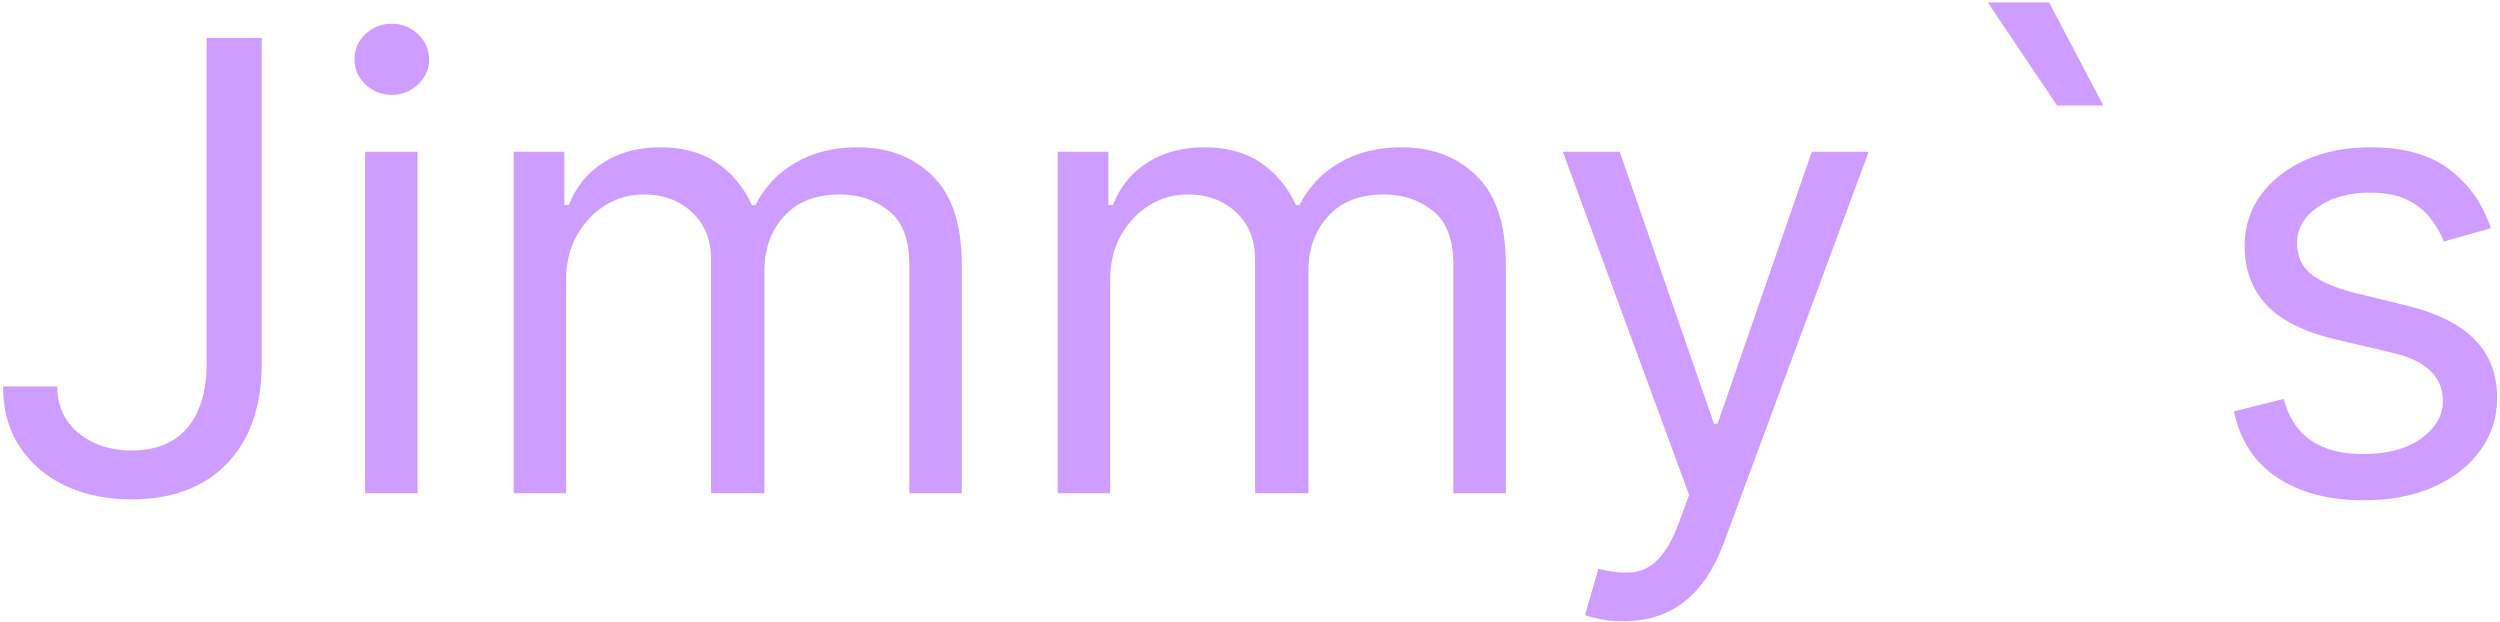 <svg width="659" height="164" viewBox="0 0 659 164" fill="none" xmlns="http://www.w3.org/2000/svg">
<path d="M54.469 10H69V95.781C69 103.437 67.594 109.941 64.781 115.293C61.969 120.645 58.004 124.707 52.887 127.48C47.77 130.254 41.734 131.641 34.781 131.641C28.219 131.641 22.379 130.449 17.262 128.066C12.145 125.645 8.121 122.207 5.191 117.754C2.262 113.301 0.797 108.008 0.797 101.875H15.094C15.094 105.273 15.934 108.242 17.613 110.781C19.332 113.281 21.676 115.234 24.645 116.641C27.613 118.047 30.992 118.75 34.781 118.75C38.961 118.75 42.516 117.871 45.445 116.113C48.375 114.355 50.602 111.777 52.125 108.379C53.688 104.941 54.469 100.742 54.469 95.781V10ZM96.246 130V40H110.074V130H96.246ZM103.277 25C100.582 25 98.258 24.082 96.305 22.246C94.391 20.41 93.434 18.203 93.434 15.625C93.434 13.047 94.391 10.84 96.305 9.004C98.258 7.168 100.582 6.25 103.277 6.25C105.973 6.25 108.277 7.168 110.191 9.004C112.145 10.84 113.121 13.047 113.121 15.625C113.121 18.203 112.145 20.41 110.191 22.246C108.277 24.082 105.973 25 103.277 25ZM135.401 130V40H148.761V54.062H149.933C151.808 49.258 154.835 45.527 159.015 42.871C163.194 40.176 168.214 38.828 174.073 38.828C180.011 38.828 184.952 40.176 188.897 42.871C192.882 45.527 195.987 49.258 198.214 54.062H199.151C201.456 49.414 204.913 45.723 209.522 42.988C214.132 40.215 219.659 38.828 226.104 38.828C234.151 38.828 240.733 41.348 245.851 46.387C250.968 51.387 253.526 59.18 253.526 69.766V130H239.698V69.766C239.698 63.125 237.882 58.379 234.249 55.527C230.616 52.676 226.339 51.25 221.417 51.25C215.089 51.25 210.187 53.164 206.71 56.992C203.233 60.781 201.495 65.586 201.495 71.406V130H187.433V68.359C187.433 63.242 185.772 59.121 182.452 55.996C179.132 52.832 174.854 51.25 169.62 51.25C166.026 51.25 162.667 52.207 159.542 54.121C156.456 56.035 153.956 58.691 152.042 62.09C150.167 65.449 149.229 69.336 149.229 73.75V130H135.401ZM278.81 130V40H292.169V54.062H293.341C295.216 49.258 298.243 45.527 302.423 42.871C306.603 40.176 311.622 38.828 317.481 38.828C323.419 38.828 328.36 40.176 332.306 42.871C336.29 45.527 339.396 49.258 341.622 54.062H342.56C344.864 49.414 348.321 45.723 352.931 42.988C357.54 40.215 363.067 38.828 369.513 38.828C377.56 38.828 384.142 41.348 389.259 46.387C394.376 51.387 396.935 59.18 396.935 69.766V130H383.106V69.766C383.106 63.125 381.29 58.379 377.657 55.527C374.024 52.676 369.747 51.25 364.825 51.25C358.497 51.25 353.595 53.164 350.118 56.992C346.642 60.781 344.903 65.586 344.903 71.406V130H330.841V68.359C330.841 63.242 329.181 59.121 325.86 55.996C322.54 52.832 318.263 51.25 313.028 51.25C309.435 51.25 306.075 52.207 302.95 54.121C299.864 56.035 297.364 58.691 295.45 62.09C293.575 65.449 292.638 69.336 292.638 73.75V130H278.81ZM427.901 163.75C425.558 163.75 423.468 163.555 421.632 163.164C419.796 162.813 418.526 162.461 417.823 162.109L421.339 149.922C424.698 150.781 427.667 151.094 430.245 150.859C432.823 150.625 435.108 149.473 437.101 147.402C439.132 145.371 440.987 142.07 442.667 137.5L445.245 130.469L411.964 40H426.964L451.808 111.719H452.745L477.589 40H492.589L454.386 143.125C452.667 147.773 450.538 151.621 447.999 154.668C445.46 157.754 442.511 160.039 439.151 161.523C435.831 163.008 432.081 163.75 427.901 163.75ZM542.247 27.812L523.966 0.625H540.138L554.435 27.812H542.247ZM656.607 60.156L644.186 63.672C643.404 61.602 642.252 59.59 640.729 57.637C639.244 55.645 637.213 54.004 634.635 52.715C632.057 51.426 628.756 50.781 624.732 50.781C619.225 50.781 614.635 52.051 610.963 54.59C607.33 57.09 605.514 60.273 605.514 64.141C605.514 67.578 606.764 70.293 609.264 72.285C611.764 74.277 615.67 75.938 620.982 77.266L634.342 80.547C642.389 82.5 648.385 85.488 652.33 89.512C656.275 93.496 658.248 98.633 658.248 104.922C658.248 110.078 656.764 114.687 653.795 118.75C650.865 122.812 646.764 126.016 641.49 128.359C636.217 130.703 630.084 131.875 623.092 131.875C613.912 131.875 606.314 129.883 600.299 125.898C594.283 121.914 590.475 116.094 588.873 108.437L601.998 105.156C603.248 110 605.611 113.633 609.088 116.055C612.604 118.477 617.193 119.688 622.857 119.688C629.303 119.688 634.42 118.32 638.209 115.586C642.037 112.812 643.951 109.492 643.951 105.625C643.951 102.5 642.857 99.883 640.67 97.773C638.482 95.625 635.123 94.023 630.592 92.969L615.592 89.453C607.35 87.5 601.295 84.473 597.428 80.371C593.6 76.231 591.686 71.055 591.686 64.844C591.686 59.766 593.111 55.273 595.963 51.367C598.854 47.461 602.779 44.395 607.74 42.168C612.74 39.941 618.404 38.828 624.732 38.828C633.639 38.828 640.631 40.781 645.709 44.688C650.826 48.594 654.459 53.75 656.607 60.156Z" fill="#CE9DFF"/>
</svg>
